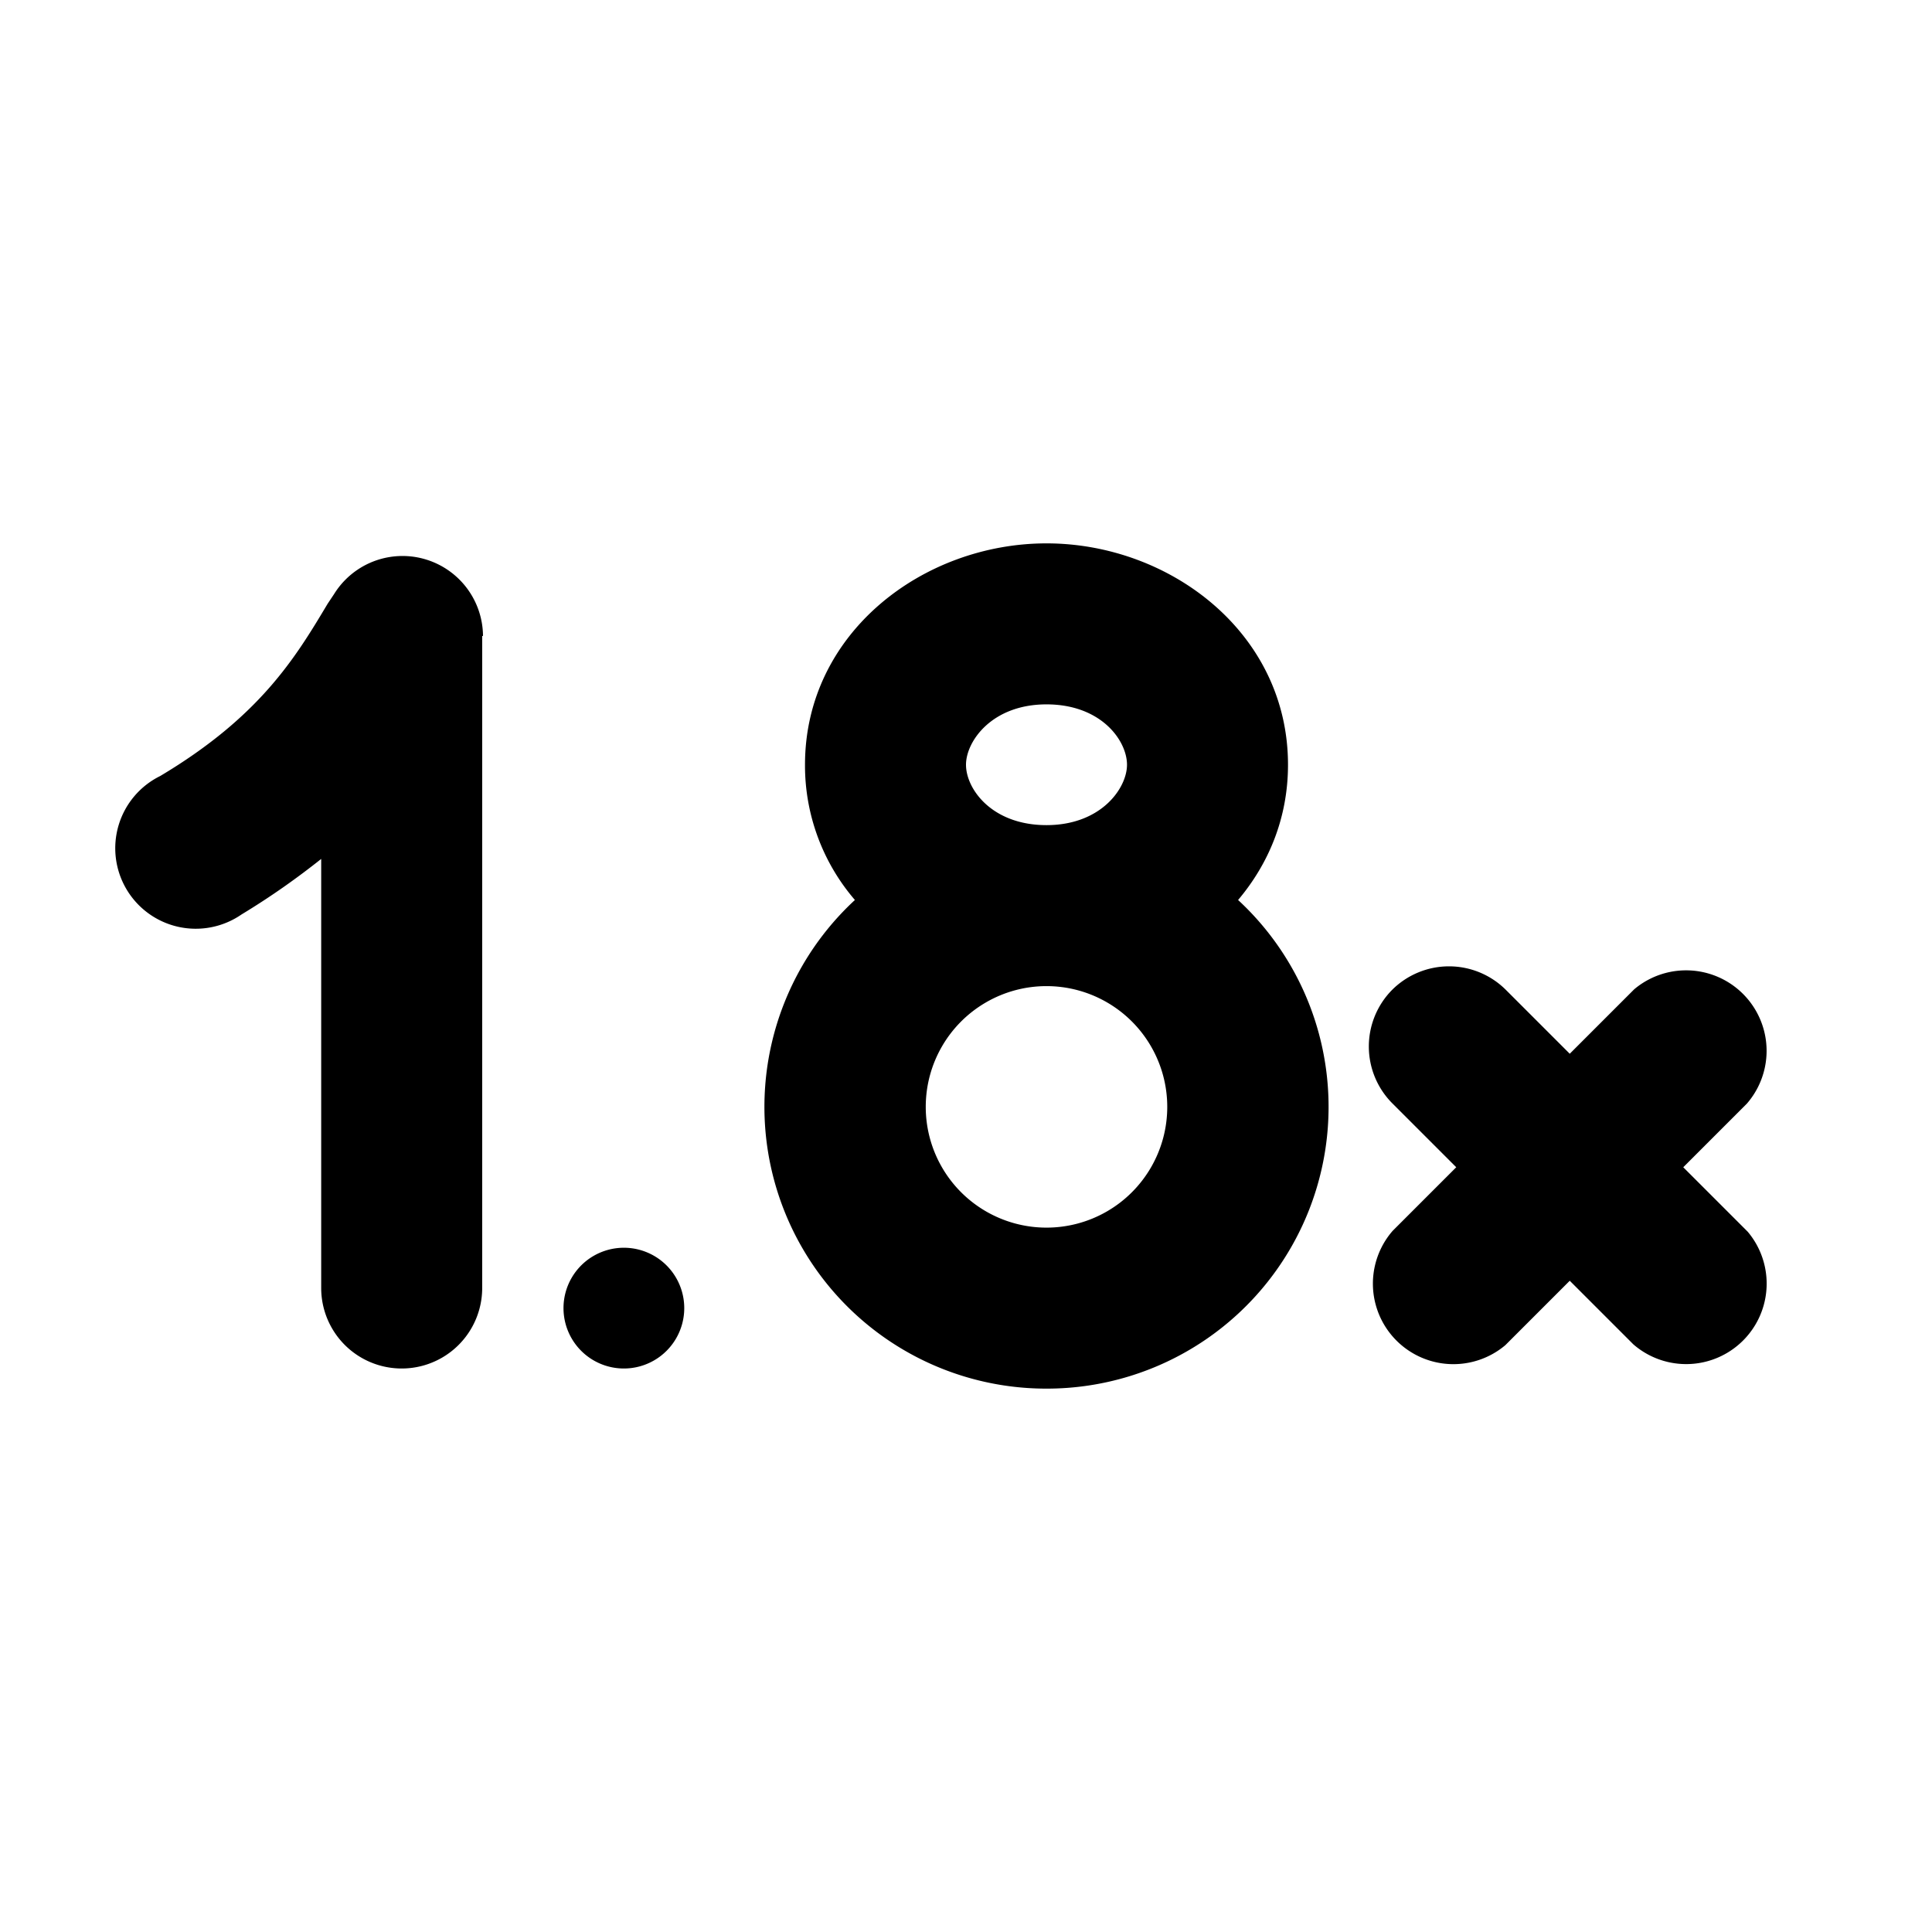 <svg width="24" height="24" viewBox="0 0 24 24" xmlns="http://www.w3.org/2000/svg"><path d="M16 9.5c0 .66-.24 1.23-.62 1.68A3.5 3.5 0 0 1 13 17.25a3.5 3.5 0 0 1-2.38-6.07A2.56 2.56 0 0 1 10 9.5c0-1.64 1.47-2.75 3-2.75s3 1.11 3 2.75Zm-3-.75c-.68 0-1 .46-1 .75 0 .3.32.75 1 .75.68 0 1-.46 1-.75 0-.3-.32-.75-1-.75Zm-1.5 5a1.5 1.5 0 1 0 3 0 1.5 1.5 0 0 0-3 0ZM7.75 17a.75.75 0 1 0 0-1.5.75.75 0 0 0 0 1.5Zm9.54-4.7a1 1 0 0 1 1.42 0l.79.79.8-.8a1 1 0 0 1 1.4 1.42l-.79.79.8.8a1 1 0 0 1-1.42 1.4l-.79-.79-.8.8a1 1 0 0 1-1.4-1.42l.79-.79-.8-.8a1 1 0 0 1 0-1.4ZM6 7.9a1 1 0 0 0-1.85-.52l-.08.12c-.4.67-.84 1.4-2.08 2.14A1 1 0 1 0 3 11.36c.38-.23.7-.46.99-.69V16a1 1 0 0 0 2 0V7.9Z"/></svg>